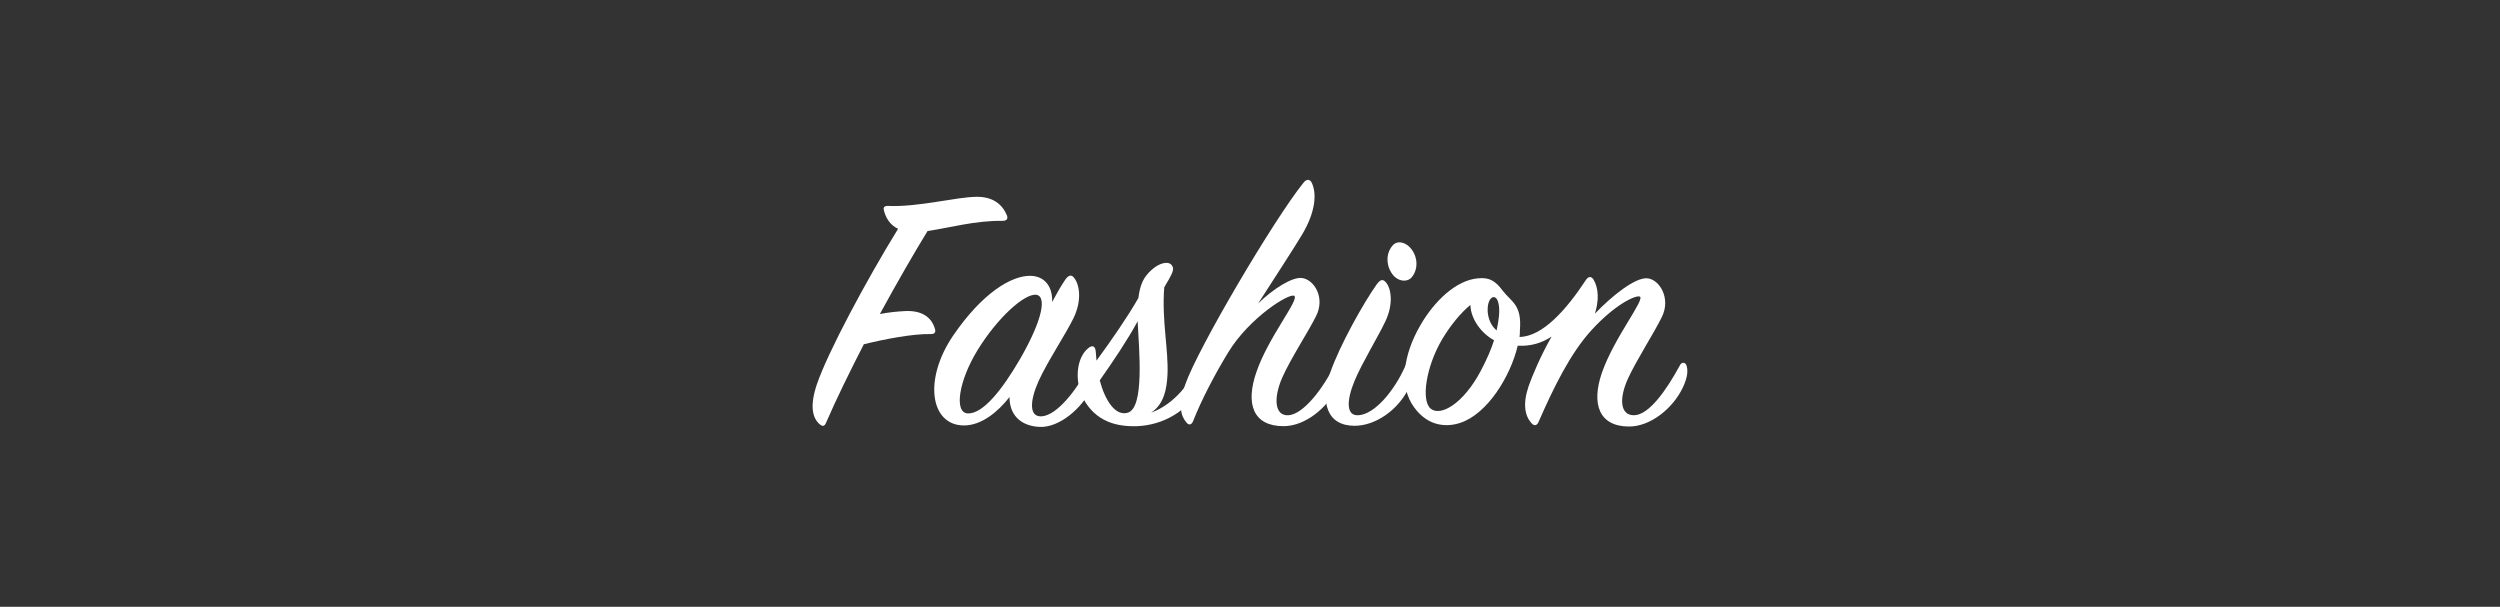 <?xml version="1.0" encoding="utf-8"?>
<!-- Generator: Adobe Illustrator 19.2.1, SVG Export Plug-In . SVG Version: 6.00 Build 0)  -->
<svg version="1.1" id="Layer_1" xmlns="http://www.w3.org/2000/svg" xmlns:xlink="http://www.w3.org/1999/xlink" x="0px" y="0px"
	 viewBox="0 0 206 50" enable-background="new 0 0 206 50" xml:space="preserve">
<rect x="0" y="0" width="206" height="50" fill="#333333" stroke="none"/>
<g>
	<path fill="#FFFFFF" d="M72.832,17.327c-0.06-0.24,0.03-0.36,0.33-0.36c2.49,0.12,5.67-0.75,7.35-0.75c1.29,0,2.07,0.6,2.459,1.53
		c0.09,0.24,0.03,0.45-0.36,0.45c-2.25-0.03-4.35,0.57-6.18,0.84c-1.05,1.709-2.46,4.14-3.93,6.839c0.78-0.15,1.47-0.21,2.01-0.24
		c1.5-0.09,2.25,0.54,2.52,1.44c0.09,0.27,0.03,0.45-0.33,0.45c-1.5-0.03-3.81,0.42-5.52,0.84c-1.14,2.22-2.25,4.47-3.12,6.479
		c-0.12,0.3-0.3,0.3-0.51,0.12c-0.57-0.48-0.87-1.44-0.24-3.3c0.9-2.64,4.05-8.52,6.69-12.81
		C73.312,18.526,72.982,17.926,72.832,17.327z"/>
	<path fill="#FFFFFF" d="M87.772,23.056c0.27-0.39,0.51-0.45,0.72-0.18c0.45,0.54,0.69,1.83-0.03,3.33
		c-0.66,1.35-2.16,3.6-2.88,5.19c-0.75,1.68-0.78,2.97,0.24,2.91c1.23-0.06,2.88-2.1,3.93-4.17c0.15-0.27,0.36-0.3,0.48-0.03
		c0.12,0.27,0.12,1.02-0.27,1.86c-0.78,1.65-2.67,3.3-4.32,3.21c-1.62-0.09-2.459-1.05-2.459-2.46c-0.96,1.23-2.31,2.34-3.75,2.34
		c-2.79,0-3.36-3.81-0.87-7.439c2.43-3.54,4.8-4.89,6.3-4.89c1.29,0,1.89,0.99,1.83,2.16C87.081,24.166,87.442,23.536,87.772,23.056
		z M85.371,24.286c-0.96-0.09-3.149,1.86-4.8,4.53c-1.59,2.58-1.979,5.22-0.81,5.25c1.23,0.03,2.79-1.89,4.32-4.53
		C85.971,26.236,86.241,24.376,85.371,24.286z"/>
	<path fill="#FFFFFF" d="M93.802,24.556c0.15-1.17,0.45-1.74,1.08-2.31c0.66-0.6,1.35-0.72,1.62-0.45c0.3,0.3,0.15,0.63-0.24,1.32
		c-0.12,0.18-0.21,0.36-0.33,0.57c-0.21,2.76,0.36,5.1,0.27,7.17c-0.06,1.17-0.27,2.43-1.35,3.15c2.01-0.75,3.27-2.55,4.02-4.17
		c0.15-0.33,0.45-0.24,0.57,0c0.12,0.27,0.09,1.05-0.42,1.98c-1.14,2.07-3.18,3.21-5.31,3.3c-1.74,0.06-3.42-0.39-4.44-2.25
		c-0.72-1.35-0.63-3.33,0.39-4.17c0.36-0.3,0.6-0.18,0.63,0.3c0.03,0.24,0.03,0.48,0.06,0.72
		C91.582,28.036,92.932,26.086,93.802,24.556z M90.622,31.336c0.45,1.74,1.32,2.97,2.31,2.67c1.38-0.42,0.93-5.13,0.81-7.53
		C92.872,28.066,91.762,29.716,90.622,31.336z"/>
	<path fill="#FFFFFF" d="M105.771,35.116c-2.52,0-3.15-1.83-2.25-4.44c0.99-2.91,3.6-6.03,3.12-6.3c-0.42-0.24-3.689,1.8-5.43,4.65
		c-1.08,1.77-2.19,3.87-2.91,5.7c-0.12,0.27-0.33,0.33-0.51,0.12c-0.48-0.54-0.75-1.38-0.12-3.18c1.05-3,7.29-13.56,9.719-16.589
		c0.27-0.36,0.57-0.33,0.72,0.03c0.39,0.87,0.3,2.37-0.84,4.26c-0.72,1.2-2.31,3.63-3.6,5.64c1.23-1.2,2.79-2.19,3.6-2.1
		c1.02,0.12,1.95,1.62,1.17,3.15c-0.66,1.32-2.1,3.51-2.79,5.07c-0.75,1.74-0.6,3.15,0.51,3.09c1.229-0.06,2.88-2.22,3.81-4.14
		c0.12-0.27,0.42-0.27,0.54-0.03c0.15,0.33,0.15,0.96-0.3,1.86C109.371,33.616,107.541,35.116,105.771,35.116z"/>
	<path fill="#FFFFFF" d="M109.612,30.706c0.75-2.19,2.73-5.73,3.84-7.29c0.27-0.36,0.48-0.45,0.72-0.18
		c0.45,0.48,0.69,1.77-0.03,3.27c-0.63,1.32-1.89,3.36-2.52,4.86c-0.72,1.74-0.66,2.91,0.3,2.85c1.35-0.06,3-2.04,3.899-4.11
		c0.15-0.27,0.36-0.24,0.48,0c0.24,0.48,0.15,1.11-0.21,1.86c-0.9,1.86-2.79,3.12-4.47,3.12
		C109.342,35.086,108.772,33.166,109.612,30.706z M116.301,22.876c-0.39,0.42-1.229,0.33-1.68-0.45c-0.48-0.81-0.33-1.71,0.15-2.22
		c0.48-0.51,1.35-0.15,1.74,0.66C116.901,21.646,116.691,22.456,116.301,22.876z"/>
	<path fill="#FFFFFF" d="M134.24,35.145c-2.49,0-3.12-1.86-2.25-4.41c1.02-2.94,3.63-6.12,3.12-6.3c-0.36-0.12-2.04,0.66-3.96,2.76
		c-1.74,1.89-3.15,4.77-4.38,7.59c-0.09,0.21-0.3,0.39-0.57,0.09c-0.54-0.6-0.75-1.56-0.24-3.06c0.33-0.93,0.99-2.49,1.89-4.08
		c-0.81,0.54-1.74,0.81-2.79,0.75c-0.6,2.55-2.52,5.64-4.74,6.36c-1.08,0.36-2.61,0.33-3.78-1.26c-1.32-1.77-0.87-4.41,0.48-6.75
		c1.17-2.04,2.97-3.75,4.77-3.9c0.9-0.09,1.41,0.18,2.01,0.99c0.72,0.96,1.62,1.14,1.44,3.3c0,0.15,0,0.36-0.03,0.54
		c1.89-0.03,3.84-2.22,5.46-4.68c0.21-0.33,0.45-0.33,0.63-0.06c0.45,0.75,0.45,1.77,0.12,2.82c1.35-1.41,3.33-3.03,4.35-2.91
		c0.99,0.12,1.92,1.65,1.17,3.18c-0.66,1.35-2.07,3.51-2.79,5.07c-0.78,1.71-0.63,3.06,0.51,3.03c1.2-0.03,2.61-1.98,3.78-4.14
		c0.12-0.24,0.42-0.24,0.51,0c0.15,0.36,0.15,0.96-0.3,1.89C137.841,33.646,136.011,35.145,134.24,35.145z M121.161,25.126
		c-0.84,0.69-1.68,1.74-2.34,2.85c-1.32,2.25-1.74,5.04-0.93,5.7s2.67-0.39,4.11-3.09c0.51-0.96,0.87-1.8,1.11-2.55
		C122.061,27.466,121.191,26.296,121.161,25.126z M123.501,25.126c-0.15-0.96-0.78-0.78-0.9,0.09c-0.09,0.66,0.12,1.53,0.72,2.01
		C123.501,26.386,123.591,25.666,123.501,25.126z"/>
</g>
</svg>
